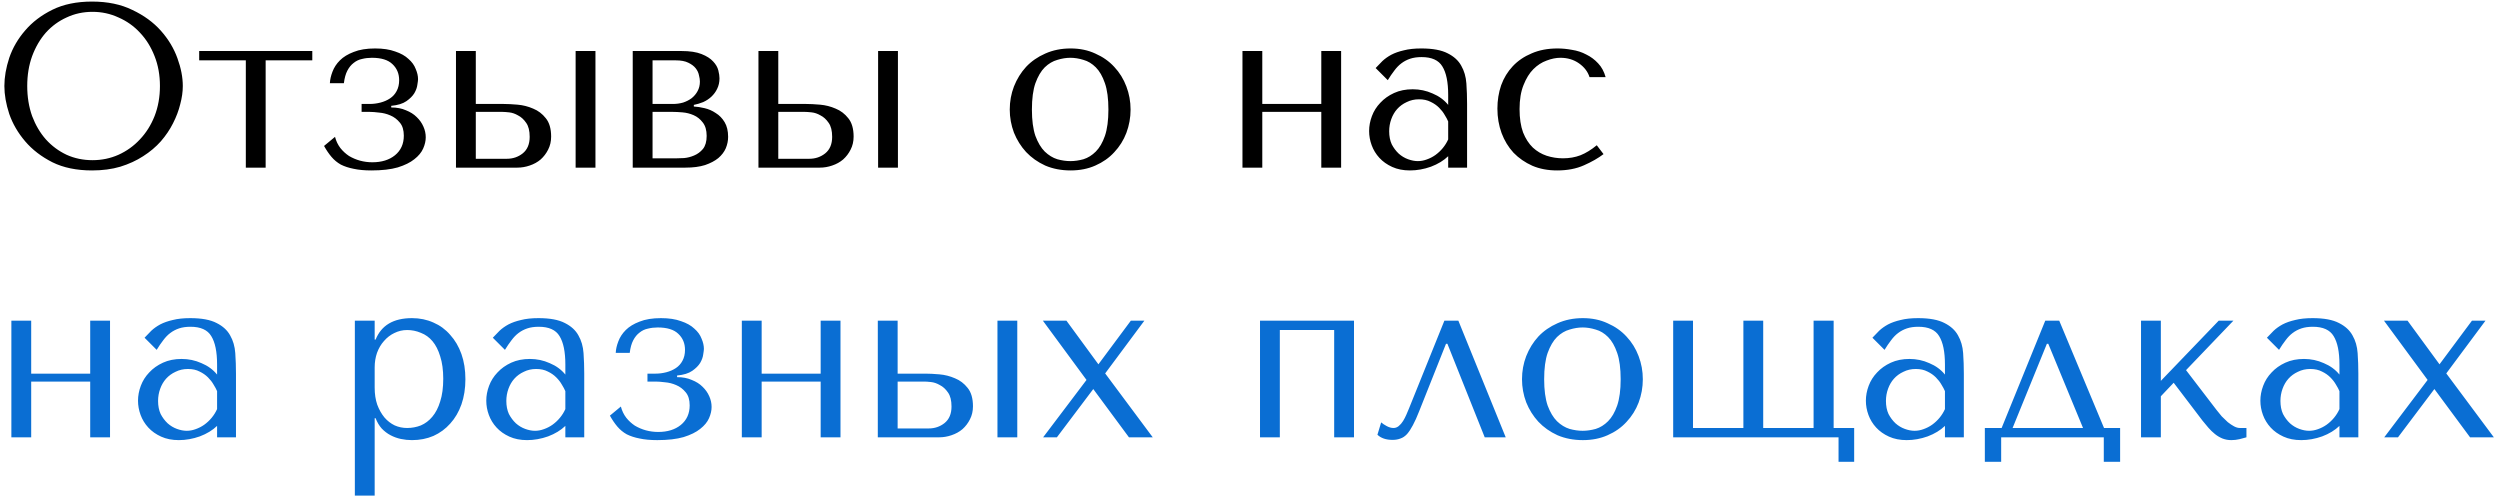 <?xml version="1.0" encoding="UTF-8"?> <svg xmlns="http://www.w3.org/2000/svg" width="343" height="68" viewBox="0 0 343 68" fill="none"><path d="M0.6 11.8C0.6 10.584 0.824 9.293 1.272 7.928C1.741 6.563 2.467 5.315 3.448 4.184C4.429 3.032 5.677 2.083 7.192 1.336C8.707 0.589 10.52 0.216 12.632 0.216C14.765 0.216 16.611 0.6 18.168 1.368C19.747 2.115 21.048 3.064 22.072 4.216C23.096 5.368 23.853 6.627 24.344 7.992C24.835 9.336 25.08 10.605 25.08 11.8C25.08 12.589 24.963 13.421 24.728 14.296C24.515 15.171 24.184 16.045 23.736 16.92C23.309 17.773 22.755 18.595 22.072 19.384C21.389 20.152 20.579 20.835 19.64 21.432C18.723 22.029 17.677 22.509 16.504 22.872C15.352 23.213 14.061 23.384 12.632 23.384C10.52 23.384 8.707 23.011 7.192 22.264C5.677 21.496 4.429 20.536 3.448 19.384C2.467 18.232 1.741 16.984 1.272 15.64C0.824 14.275 0.6 12.995 0.6 11.8ZM3.736 11.8C3.736 13.293 3.96 14.669 4.408 15.928C4.877 17.165 5.507 18.232 6.296 19.128C7.107 20.024 8.056 20.728 9.144 21.24C10.232 21.731 11.416 21.976 12.696 21.976C13.955 21.976 15.139 21.731 16.248 21.24C17.379 20.728 18.36 20.024 19.192 19.128C20.045 18.232 20.717 17.165 21.208 15.928C21.699 14.669 21.944 13.293 21.944 11.8C21.944 10.307 21.699 8.941 21.208 7.704C20.717 6.445 20.045 5.368 19.192 4.472C18.36 3.576 17.379 2.883 16.248 2.392C15.139 1.88 13.955 1.624 12.696 1.624C11.416 1.624 10.232 1.88 9.144 2.392C8.056 2.883 7.107 3.576 6.296 4.472C5.507 5.368 4.877 6.445 4.408 7.704C3.96 8.941 3.736 10.307 3.736 11.8ZM33.727 23V8.28H27.328V7H42.847V8.28H36.447V23H33.727ZM51.02 7.928C50.551 7.928 50.103 7.981 49.676 8.088C49.249 8.173 48.865 8.355 48.524 8.632C48.183 8.888 47.895 9.24 47.66 9.688C47.425 10.136 47.265 10.712 47.18 11.416H45.26C45.281 10.925 45.399 10.403 45.612 9.848C45.825 9.272 46.167 8.749 46.636 8.28C47.105 7.811 47.735 7.427 48.524 7.128C49.313 6.808 50.295 6.648 51.468 6.648C52.556 6.648 53.473 6.787 54.22 7.064C54.988 7.32 55.596 7.661 56.044 8.088C56.513 8.493 56.844 8.952 57.036 9.464C57.249 9.955 57.356 10.424 57.356 10.872C57.356 11 57.324 11.256 57.26 11.64C57.217 12.003 57.079 12.387 56.844 12.792C56.609 13.176 56.247 13.539 55.756 13.88C55.265 14.221 54.572 14.435 53.676 14.52V14.744C54.444 14.744 55.116 14.872 55.692 15.128C56.289 15.363 56.78 15.672 57.164 16.056C57.569 16.44 57.879 16.877 58.092 17.368C58.305 17.837 58.412 18.328 58.412 18.84C58.412 19.331 58.295 19.843 58.06 20.376C57.825 20.909 57.42 21.4 56.844 21.848C56.289 22.296 55.532 22.669 54.572 22.968C53.612 23.245 52.407 23.384 50.956 23.384C50.017 23.384 49.207 23.309 48.524 23.16C47.863 23.032 47.276 22.84 46.764 22.584C46.273 22.307 45.847 21.955 45.484 21.528C45.121 21.101 44.78 20.6 44.46 20.024L45.964 18.776C46.113 19.352 46.359 19.864 46.7 20.312C47.041 20.739 47.436 21.101 47.884 21.4C48.353 21.677 48.855 21.891 49.388 22.04C49.943 22.189 50.508 22.264 51.084 22.264C52.364 22.264 53.399 21.944 54.188 21.304C54.999 20.643 55.404 19.747 55.404 18.616C55.404 17.848 55.223 17.251 54.86 16.824C54.497 16.376 54.06 16.045 53.548 15.832C53.057 15.619 52.545 15.491 52.012 15.448C51.5 15.384 51.084 15.352 50.764 15.352H49.612V14.264H50.7C51.212 14.264 51.713 14.2 52.204 14.072C52.695 13.944 53.132 13.752 53.516 13.496C53.9 13.24 54.199 12.909 54.412 12.504C54.647 12.077 54.764 11.576 54.764 11C54.764 10.104 54.455 9.368 53.836 8.792C53.239 8.216 52.3 7.928 51.02 7.928ZM62.56 7H65.28V14.264H69.12C69.632 14.264 70.261 14.296 71.008 14.36C71.755 14.424 72.469 14.605 73.152 14.904C73.835 15.181 74.411 15.619 74.88 16.216C75.371 16.813 75.616 17.656 75.616 18.744C75.616 19.405 75.477 20.003 75.2 20.536C74.944 21.048 74.603 21.496 74.176 21.88C73.749 22.243 73.248 22.52 72.672 22.712C72.117 22.904 71.552 23 70.976 23H62.56V7ZM78.976 7H81.696V23H78.976V7ZM65.28 21.784H69.536C70.368 21.784 71.093 21.539 71.712 21.048C72.352 20.536 72.672 19.779 72.672 18.776C72.672 17.944 72.512 17.304 72.192 16.856C71.872 16.387 71.499 16.045 71.072 15.832C70.667 15.597 70.261 15.459 69.856 15.416C69.451 15.373 69.152 15.352 68.96 15.352H65.28V21.784ZM86.81 7H93.498C94.65 7 95.567 7.139 96.25 7.416C96.954 7.693 97.487 8.035 97.85 8.44C98.213 8.824 98.447 9.229 98.554 9.656C98.661 10.083 98.714 10.445 98.714 10.744C98.714 11.277 98.607 11.757 98.394 12.184C98.202 12.589 97.935 12.952 97.594 13.272C97.274 13.571 96.901 13.816 96.474 14.008C96.047 14.179 95.621 14.307 95.194 14.392V14.616C95.642 14.637 96.133 14.712 96.666 14.84C97.221 14.968 97.733 15.192 98.202 15.512C98.693 15.811 99.098 16.227 99.418 16.76C99.738 17.293 99.898 17.965 99.898 18.776C99.898 19.309 99.791 19.832 99.578 20.344C99.365 20.835 99.023 21.283 98.554 21.688C98.085 22.072 97.477 22.392 96.73 22.648C95.983 22.883 95.087 23 94.042 23H86.81V7ZM89.53 21.72H92.858C93.071 21.72 93.402 21.709 93.85 21.688C94.319 21.645 94.778 21.528 95.226 21.336C95.695 21.144 96.101 20.845 96.442 20.44C96.783 20.013 96.954 19.416 96.954 18.648C96.954 17.859 96.773 17.24 96.41 16.792C96.069 16.344 95.653 16.013 95.162 15.8C94.671 15.587 94.159 15.459 93.626 15.416C93.114 15.373 92.687 15.352 92.346 15.352H89.53V21.72ZM89.53 14.264H92.314C92.805 14.264 93.274 14.2 93.722 14.072C94.17 13.923 94.565 13.72 94.906 13.464C95.247 13.187 95.514 12.867 95.706 12.504C95.919 12.12 96.026 11.683 96.026 11.192C96.026 10.936 95.983 10.648 95.898 10.328C95.834 9.987 95.685 9.667 95.45 9.368C95.215 9.069 94.874 8.813 94.426 8.6C93.999 8.387 93.423 8.28 92.698 8.28H89.53V14.264ZM104.06 7H106.78V14.264H110.62C111.132 14.264 111.761 14.296 112.508 14.36C113.255 14.424 113.969 14.605 114.652 14.904C115.335 15.181 115.911 15.619 116.38 16.216C116.871 16.813 117.116 17.656 117.116 18.744C117.116 19.405 116.977 20.003 116.7 20.536C116.444 21.048 116.103 21.496 115.676 21.88C115.249 22.243 114.748 22.52 114.172 22.712C113.617 22.904 113.052 23 112.476 23H104.06V7ZM120.476 7H123.196V23H120.476V7ZM106.78 21.784H111.036C111.868 21.784 112.593 21.539 113.212 21.048C113.852 20.536 114.172 19.779 114.172 18.776C114.172 17.944 114.012 17.304 113.692 16.856C113.372 16.387 112.999 16.045 112.572 15.832C112.167 15.597 111.761 15.459 111.356 15.416C110.951 15.373 110.652 15.352 110.46 15.352H106.78V21.784ZM155.114 15.032C155.114 16.141 154.922 17.208 154.538 18.232C154.154 19.235 153.599 20.12 152.874 20.888C152.17 21.656 151.306 22.264 150.282 22.712C149.279 23.16 148.148 23.384 146.89 23.384C145.61 23.384 144.447 23.16 143.402 22.712C142.378 22.243 141.503 21.624 140.778 20.856C140.074 20.088 139.519 19.203 139.114 18.2C138.73 17.176 138.538 16.12 138.538 15.032C138.538 13.923 138.73 12.867 139.114 11.864C139.519 10.84 140.074 9.944 140.778 9.176C141.503 8.408 142.378 7.8 143.402 7.352C144.447 6.883 145.61 6.648 146.89 6.648C148.148 6.648 149.279 6.883 150.282 7.352C151.306 7.8 152.17 8.408 152.874 9.176C153.599 9.944 154.154 10.84 154.538 11.864C154.922 12.867 155.114 13.923 155.114 15.032ZM152.074 15.032C152.074 13.539 151.914 12.333 151.594 11.416C151.274 10.477 150.858 9.752 150.346 9.24C149.834 8.728 149.268 8.387 148.65 8.216C148.031 8.024 147.434 7.928 146.858 7.928C146.282 7.928 145.684 8.024 145.066 8.216C144.447 8.387 143.871 8.728 143.338 9.24C142.826 9.752 142.399 10.477 142.058 11.416C141.738 12.333 141.578 13.539 141.578 15.032C141.578 16.504 141.738 17.709 142.058 18.648C142.399 19.565 142.826 20.28 143.338 20.792C143.871 21.304 144.447 21.656 145.066 21.848C145.684 22.019 146.282 22.104 146.858 22.104C147.434 22.104 148.031 22.019 148.65 21.848C149.268 21.656 149.834 21.304 150.346 20.792C150.858 20.28 151.274 19.565 151.594 18.648C151.914 17.709 152.074 16.504 152.074 15.032ZM173.186 15.352V23H170.466V7H173.186V14.264H181.282V7H184.002V23H181.282V15.352H173.186ZM195.01 6.648C196.568 6.648 197.773 6.872 198.627 7.32C199.48 7.747 200.099 8.312 200.483 9.016C200.888 9.72 201.123 10.531 201.187 11.448C201.251 12.365 201.283 13.304 201.283 14.264V23H198.691V21.432C198.072 22.029 197.283 22.509 196.323 22.872C195.363 23.213 194.403 23.384 193.443 23.384C192.525 23.384 191.715 23.224 191.011 22.904C190.307 22.584 189.72 22.168 189.251 21.656C188.781 21.144 188.429 20.568 188.195 19.928C187.96 19.288 187.843 18.637 187.843 17.976C187.843 17.293 187.971 16.611 188.227 15.928C188.483 15.245 188.867 14.637 189.379 14.104C189.891 13.549 190.52 13.101 191.266 12.76C192.013 12.419 192.867 12.248 193.827 12.248C194.787 12.248 195.693 12.44 196.547 12.824C197.421 13.187 198.136 13.709 198.691 14.392V13.016C198.691 11.267 198.424 9.965 197.891 9.112C197.379 8.259 196.429 7.832 195.043 7.832C194.445 7.832 193.923 7.907 193.475 8.056C193.027 8.205 192.621 8.419 192.259 8.696C191.917 8.952 191.597 9.283 191.299 9.688C191 10.072 190.701 10.509 190.403 11L188.739 9.336C189.037 9.016 189.347 8.696 189.667 8.376C190.008 8.056 190.413 7.768 190.883 7.512C191.373 7.256 191.949 7.053 192.611 6.904C193.272 6.733 194.072 6.648 195.01 6.648ZM198.691 16.664C198.584 16.408 198.424 16.109 198.211 15.768C198.019 15.427 197.763 15.096 197.443 14.776C197.123 14.456 196.739 14.189 196.291 13.976C195.843 13.741 195.309 13.624 194.691 13.624C194.072 13.624 193.507 13.752 192.995 14.008C192.483 14.243 192.045 14.563 191.683 14.968C191.341 15.352 191.075 15.811 190.883 16.344C190.691 16.877 190.595 17.432 190.595 18.008C190.595 18.691 190.712 19.288 190.947 19.8C191.203 20.291 191.523 20.717 191.907 21.08C192.291 21.421 192.717 21.677 193.187 21.848C193.656 22.019 194.104 22.104 194.531 22.104C194.936 22.104 195.341 22.029 195.747 21.88C196.173 21.731 196.568 21.528 196.931 21.272C197.315 20.995 197.656 20.675 197.955 20.312C198.253 19.949 198.499 19.555 198.691 19.128V16.664ZM214.436 21.72C215.31 21.72 216.11 21.581 216.836 21.304C217.582 21.005 218.329 20.547 219.076 19.928L220.004 21.144C219.278 21.699 218.382 22.211 217.316 22.68C216.27 23.149 215.044 23.384 213.636 23.384C212.377 23.384 211.246 23.171 210.244 22.744C209.241 22.296 208.377 21.699 207.652 20.952C206.948 20.184 206.404 19.288 206.02 18.264C205.636 17.219 205.444 16.099 205.444 14.904C205.444 13.773 205.614 12.707 205.956 11.704C206.318 10.701 206.852 9.827 207.556 9.08C208.26 8.333 209.124 7.747 210.148 7.32C211.172 6.872 212.356 6.648 213.7 6.648C214.34 6.648 215.001 6.712 215.684 6.84C216.388 6.947 217.038 7.16 217.636 7.48C218.254 7.779 218.798 8.184 219.268 8.696C219.737 9.187 220.078 9.816 220.292 10.584H218.084C217.849 9.837 217.369 9.208 216.644 8.696C215.918 8.184 215.065 7.928 214.084 7.928C213.486 7.928 212.857 8.056 212.196 8.312C211.534 8.547 210.926 8.941 210.372 9.496C209.838 10.029 209.39 10.755 209.028 11.672C208.665 12.568 208.484 13.667 208.484 14.968C208.484 16.227 208.644 17.293 208.964 18.168C209.305 19.021 209.753 19.715 210.308 20.248C210.862 20.76 211.492 21.133 212.196 21.368C212.921 21.603 213.668 21.72 214.436 21.72Z" fill="black"></path><path d="M4.28 52.352V60H1.56V44H4.28V51.264H12.376V44H15.096V60H12.376V52.352H4.28ZM26.104 43.648C27.662 43.648 28.867 43.872 29.72 44.32C30.574 44.747 31.192 45.312 31.576 46.016C31.982 46.72 32.216 47.531 32.28 48.448C32.344 49.365 32.376 50.304 32.376 51.264V60H29.784V58.432C29.166 59.029 28.376 59.509 27.416 59.872C26.456 60.213 25.496 60.384 24.536 60.384C23.619 60.384 22.808 60.224 22.104 59.904C21.4 59.584 20.814 59.168 20.344 58.656C19.875 58.144 19.523 57.568 19.288 56.928C19.054 56.288 18.936 55.637 18.936 54.976C18.936 54.293 19.064 53.611 19.32 52.928C19.576 52.245 19.96 51.637 20.472 51.104C20.984 50.549 21.614 50.101 22.36 49.76C23.107 49.419 23.96 49.248 24.92 49.248C25.88 49.248 26.787 49.44 27.64 49.824C28.515 50.187 29.23 50.709 29.784 51.392V50.016C29.784 48.267 29.518 46.965 28.984 46.112C28.472 45.259 27.523 44.832 26.136 44.832C25.539 44.832 25.016 44.907 24.568 45.056C24.12 45.205 23.715 45.419 23.352 45.696C23.011 45.952 22.691 46.283 22.392 46.688C22.094 47.072 21.795 47.509 21.496 48L19.832 46.336C20.131 46.016 20.44 45.696 20.76 45.376C21.102 45.056 21.507 44.768 21.976 44.512C22.467 44.256 23.043 44.053 23.704 43.904C24.366 43.733 25.166 43.648 26.104 43.648ZM29.784 53.664C29.678 53.408 29.518 53.109 29.304 52.768C29.112 52.427 28.856 52.096 28.536 51.776C28.216 51.456 27.832 51.189 27.384 50.976C26.936 50.741 26.403 50.624 25.784 50.624C25.166 50.624 24.6 50.752 24.088 51.008C23.576 51.243 23.139 51.563 22.776 51.968C22.435 52.352 22.168 52.811 21.976 53.344C21.784 53.877 21.688 54.432 21.688 55.008C21.688 55.691 21.806 56.288 22.04 56.8C22.296 57.291 22.616 57.717 23 58.08C23.384 58.421 23.811 58.677 24.28 58.848C24.75 59.019 25.198 59.104 25.624 59.104C26.03 59.104 26.435 59.029 26.84 58.88C27.267 58.731 27.662 58.528 28.024 58.272C28.408 57.995 28.75 57.675 29.048 57.312C29.347 56.949 29.592 56.555 29.784 56.128V53.664ZM48.685 68V44H51.405V46.592H51.533C52.322 44.629 53.986 43.648 56.525 43.648C57.592 43.648 58.573 43.851 59.469 44.256C60.365 44.64 61.133 45.205 61.773 45.952C62.434 46.677 62.946 47.552 63.309 48.576C63.672 49.6 63.853 50.752 63.853 52.032C63.853 53.291 63.672 54.443 63.309 55.488C62.946 56.512 62.434 57.387 61.773 58.112C61.133 58.837 60.365 59.403 59.469 59.808C58.573 60.192 57.592 60.384 56.525 60.384C56.013 60.384 55.501 60.331 54.989 60.224C54.498 60.117 54.029 59.947 53.581 59.712C53.133 59.477 52.728 59.168 52.365 58.784C52.024 58.4 51.746 57.931 51.533 57.376H51.405V68H48.685ZM51.405 50.4V53.184C51.405 54.059 51.522 54.837 51.757 55.52C52.013 56.203 52.344 56.789 52.749 57.28C53.154 57.749 53.624 58.112 54.157 58.368C54.69 58.603 55.256 58.72 55.853 58.72C56.514 58.72 57.144 58.603 57.741 58.368C58.338 58.112 58.861 57.717 59.309 57.184C59.778 56.629 60.141 55.925 60.397 55.072C60.674 54.219 60.813 53.184 60.813 51.968C60.813 50.773 60.674 49.749 60.397 48.896C60.141 48.043 59.789 47.349 59.341 46.816C58.893 46.283 58.36 45.899 57.741 45.664C57.144 45.408 56.514 45.28 55.853 45.28C55.234 45.28 54.648 45.419 54.093 45.696C53.56 45.952 53.09 46.315 52.685 46.784C52.28 47.232 51.96 47.776 51.725 48.416C51.512 49.035 51.405 49.696 51.405 50.4ZM73.885 43.648C75.443 43.648 76.648 43.872 77.501 44.32C78.355 44.747 78.974 45.312 79.358 46.016C79.763 46.72 79.998 47.531 80.061 48.448C80.126 49.365 80.157 50.304 80.157 51.264V60H77.566V58.432C76.947 59.029 76.157 59.509 75.198 59.872C74.237 60.213 73.278 60.384 72.317 60.384C71.4 60.384 70.59 60.224 69.885 59.904C69.181 59.584 68.595 59.168 68.126 58.656C67.656 58.144 67.304 57.568 67.07 56.928C66.835 56.288 66.718 55.637 66.718 54.976C66.718 54.293 66.846 53.611 67.102 52.928C67.358 52.245 67.742 51.637 68.254 51.104C68.766 50.549 69.395 50.101 70.141 49.76C70.888 49.419 71.742 49.248 72.701 49.248C73.662 49.248 74.568 49.44 75.421 49.824C76.296 50.187 77.011 50.709 77.566 51.392V50.016C77.566 48.267 77.299 46.965 76.766 46.112C76.254 45.259 75.304 44.832 73.918 44.832C73.32 44.832 72.797 44.907 72.35 45.056C71.901 45.205 71.496 45.419 71.133 45.696C70.792 45.952 70.472 46.283 70.174 46.688C69.875 47.072 69.576 47.509 69.278 48L67.614 46.336C67.912 46.016 68.222 45.696 68.541 45.376C68.883 45.056 69.288 44.768 69.757 44.512C70.248 44.256 70.824 44.053 71.486 43.904C72.147 43.733 72.947 43.648 73.885 43.648ZM77.566 53.664C77.459 53.408 77.299 53.109 77.085 52.768C76.894 52.427 76.638 52.096 76.317 51.776C75.998 51.456 75.614 51.189 75.165 50.976C74.718 50.741 74.184 50.624 73.566 50.624C72.947 50.624 72.382 50.752 71.87 51.008C71.358 51.243 70.92 51.563 70.558 51.968C70.216 52.352 69.95 52.811 69.757 53.344C69.566 53.877 69.469 54.432 69.469 55.008C69.469 55.691 69.587 56.288 69.822 56.8C70.078 57.291 70.397 57.717 70.781 58.08C71.165 58.421 71.592 58.677 72.061 58.848C72.531 59.019 72.979 59.104 73.406 59.104C73.811 59.104 74.216 59.029 74.621 58.88C75.048 58.731 75.443 58.528 75.805 58.272C76.189 57.995 76.531 57.675 76.829 57.312C77.128 56.949 77.374 56.555 77.566 56.128V53.664ZM90.239 44.928C89.769 44.928 89.321 44.981 88.895 45.088C88.468 45.173 88.084 45.355 87.743 45.632C87.401 45.888 87.113 46.24 86.879 46.688C86.644 47.136 86.484 47.712 86.399 48.416H84.479C84.5 47.925 84.617 47.403 84.831 46.848C85.044 46.272 85.385 45.749 85.855 45.28C86.324 44.811 86.953 44.427 87.743 44.128C88.532 43.808 89.513 43.648 90.687 43.648C91.775 43.648 92.692 43.787 93.439 44.064C94.207 44.32 94.815 44.661 95.263 45.088C95.732 45.493 96.063 45.952 96.255 46.464C96.468 46.955 96.575 47.424 96.575 47.872C96.575 48 96.543 48.256 96.479 48.64C96.436 49.003 96.297 49.387 96.063 49.792C95.828 50.176 95.465 50.539 94.975 50.88C94.484 51.221 93.791 51.435 92.895 51.52V51.744C93.663 51.744 94.335 51.872 94.911 52.128C95.508 52.363 95.999 52.672 96.383 53.056C96.788 53.44 97.097 53.877 97.311 54.368C97.524 54.837 97.631 55.328 97.631 55.84C97.631 56.331 97.513 56.843 97.279 57.376C97.044 57.909 96.639 58.4 96.063 58.848C95.508 59.296 94.751 59.669 93.791 59.968C92.831 60.245 91.625 60.384 90.175 60.384C89.236 60.384 88.425 60.309 87.743 60.16C87.081 60.032 86.495 59.84 85.983 59.584C85.492 59.307 85.065 58.955 84.703 58.528C84.34 58.101 83.999 57.6 83.679 57.024L85.183 55.776C85.332 56.352 85.577 56.864 85.919 57.312C86.26 57.739 86.655 58.101 87.103 58.4C87.572 58.677 88.073 58.891 88.607 59.04C89.161 59.189 89.727 59.264 90.303 59.264C91.583 59.264 92.617 58.944 93.407 58.304C94.217 57.643 94.623 56.747 94.623 55.616C94.623 54.848 94.441 54.251 94.079 53.824C93.716 53.376 93.279 53.045 92.767 52.832C92.276 52.619 91.764 52.491 91.231 52.448C90.719 52.384 90.303 52.352 89.983 52.352H88.831V51.264H89.919C90.431 51.264 90.932 51.2 91.423 51.072C91.913 50.944 92.351 50.752 92.735 50.496C93.119 50.24 93.417 49.909 93.631 49.504C93.865 49.077 93.983 48.576 93.983 48C93.983 47.104 93.673 46.368 93.055 45.792C92.457 45.216 91.519 44.928 90.239 44.928ZM104.499 52.352V60H101.779V44H104.499V51.264H112.595V44H115.315V60H112.595V52.352H104.499ZM120.435 44H123.155V51.264H126.995C127.507 51.264 128.136 51.296 128.883 51.36C129.63 51.424 130.344 51.605 131.027 51.904C131.71 52.181 132.286 52.619 132.755 53.216C133.246 53.813 133.491 54.656 133.491 55.744C133.491 56.405 133.352 57.003 133.075 57.536C132.819 58.048 132.478 58.496 132.051 58.88C131.624 59.243 131.123 59.52 130.547 59.712C129.992 59.904 129.427 60 128.851 60H120.435V44ZM136.851 44H139.571V60H136.851V44ZM123.155 58.784H127.411C128.243 58.784 128.968 58.539 129.587 58.048C130.227 57.536 130.547 56.779 130.547 55.776C130.547 54.944 130.387 54.304 130.067 53.856C129.747 53.387 129.374 53.045 128.947 52.832C128.542 52.597 128.136 52.459 127.731 52.416C127.326 52.373 127.027 52.352 126.835 52.352H123.155V58.784ZM149.997 53.376L145.005 60H143.117L149.069 52.128L143.085 44H146.317L150.701 49.984L155.149 44H157.005L151.629 51.232L158.157 60H154.893L149.997 53.376ZM175.593 45.28V60H172.873V44H185.769V60H183.049V45.28H175.593ZM200.088 44L206.584 60H203.704L198.584 47.168H198.392L194.712 56.416C194.413 57.184 194.125 57.824 193.848 58.336C193.592 58.827 193.325 59.232 193.048 59.552C192.77 59.851 192.472 60.053 192.152 60.16C191.832 60.288 191.469 60.352 191.064 60.352C190.168 60.352 189.474 60.117 188.984 59.648L189.496 57.952C189.688 58.123 189.944 58.293 190.264 58.464C190.584 58.635 190.893 58.72 191.192 58.72C191.448 58.72 191.682 58.635 191.896 58.464C192.13 58.272 192.333 58.037 192.504 57.76C192.674 57.483 192.824 57.195 192.952 56.896C193.08 56.576 193.197 56.299 193.304 56.064L198.168 44H200.088ZM225.395 52.032C225.395 53.141 225.203 54.208 224.819 55.232C224.435 56.235 223.88 57.12 223.155 57.888C222.451 58.656 221.587 59.264 220.563 59.712C219.56 60.16 218.429 60.384 217.171 60.384C215.891 60.384 214.728 60.16 213.683 59.712C212.659 59.243 211.784 58.624 211.059 57.856C210.355 57.088 209.8 56.203 209.395 55.2C209.011 54.176 208.819 53.12 208.819 52.032C208.819 50.923 209.011 49.867 209.395 48.864C209.8 47.84 210.355 46.944 211.059 46.176C211.784 45.408 212.659 44.8 213.683 44.352C214.728 43.883 215.891 43.648 217.171 43.648C218.429 43.648 219.56 43.883 220.563 44.352C221.587 44.8 222.451 45.408 223.155 46.176C223.88 46.944 224.435 47.84 224.819 48.864C225.203 49.867 225.395 50.923 225.395 52.032ZM222.355 52.032C222.355 50.539 222.195 49.333 221.875 48.416C221.555 47.477 221.139 46.752 220.627 46.24C220.115 45.728 219.549 45.387 218.931 45.216C218.312 45.024 217.715 44.928 217.139 44.928C216.563 44.928 215.965 45.024 215.347 45.216C214.728 45.387 214.152 45.728 213.619 46.24C213.107 46.752 212.68 47.477 212.339 48.416C212.019 49.333 211.859 50.539 211.859 52.032C211.859 53.504 212.019 54.709 212.339 55.648C212.68 56.565 213.107 57.28 213.619 57.792C214.152 58.304 214.728 58.656 215.347 58.848C215.965 59.019 216.563 59.104 217.139 59.104C217.715 59.104 218.312 59.019 218.931 58.848C219.549 58.656 220.115 58.304 220.627 57.792C221.139 57.28 221.555 56.565 221.875 55.648C222.195 54.709 222.355 53.504 222.355 52.032ZM229.56 60V44H232.28V58.72H239.192V44H241.912V58.72H248.824V44H251.576V58.72H254.392V63.36H252.248V60H229.56ZM263.167 43.648C264.724 43.648 265.929 43.872 266.783 44.32C267.636 44.747 268.255 45.312 268.639 46.016C269.044 46.72 269.279 47.531 269.343 48.448C269.407 49.365 269.439 50.304 269.439 51.264V60H266.847V58.432C266.228 59.029 265.439 59.509 264.479 59.872C263.519 60.213 262.559 60.384 261.599 60.384C260.681 60.384 259.871 60.224 259.167 59.904C258.463 59.584 257.876 59.168 257.407 58.656C256.937 58.144 256.585 57.568 256.351 56.928C256.116 56.288 255.999 55.637 255.999 54.976C255.999 54.293 256.127 53.611 256.383 52.928C256.639 52.245 257.023 51.637 257.535 51.104C258.047 50.549 258.676 50.101 259.423 49.76C260.169 49.419 261.023 49.248 261.983 49.248C262.943 49.248 263.849 49.44 264.703 49.824C265.577 50.187 266.292 50.709 266.847 51.392V50.016C266.847 48.267 266.58 46.965 266.047 46.112C265.535 45.259 264.585 44.832 263.199 44.832C262.601 44.832 262.079 44.907 261.631 45.056C261.183 45.205 260.777 45.419 260.415 45.696C260.073 45.952 259.753 46.283 259.455 46.688C259.156 47.072 258.857 47.509 258.559 48L256.895 46.336C257.193 46.016 257.503 45.696 257.823 45.376C258.164 45.056 258.569 44.768 259.039 44.512C259.529 44.256 260.105 44.053 260.767 43.904C261.428 43.733 262.228 43.648 263.167 43.648ZM266.847 53.664C266.74 53.408 266.58 53.109 266.367 52.768C266.175 52.427 265.919 52.096 265.599 51.776C265.279 51.456 264.895 51.189 264.447 50.976C263.999 50.741 263.465 50.624 262.847 50.624C262.228 50.624 261.663 50.752 261.151 51.008C260.639 51.243 260.201 51.563 259.839 51.968C259.497 52.352 259.231 52.811 259.039 53.344C258.847 53.877 258.751 54.432 258.751 55.008C258.751 55.691 258.868 56.288 259.103 56.8C259.359 57.291 259.679 57.717 260.063 58.08C260.447 58.421 260.873 58.677 261.343 58.848C261.812 59.019 262.26 59.104 262.687 59.104C263.092 59.104 263.497 59.029 263.903 58.88C264.329 58.731 264.724 58.528 265.087 58.272C265.471 57.995 265.812 57.675 266.111 57.312C266.409 56.949 266.655 56.555 266.847 56.128V53.664ZM288.672 58.72H290.88V63.36H288.64V60H274.56V63.36H272.32V58.72H274.624L280.608 44H282.528L288.672 58.72ZM280.832 47.168L276.128 58.72H285.792L281.024 47.168H280.832ZM296.468 52.256L304.404 44H306.42L299.924 50.784L304.116 56.256C304.329 56.533 304.564 56.821 304.82 57.12C305.097 57.397 305.374 57.664 305.652 57.92C305.95 58.155 306.238 58.347 306.516 58.496C306.793 58.645 307.06 58.72 307.316 58.72H308.212V60C307.934 60.085 307.614 60.171 307.252 60.256C306.889 60.341 306.516 60.384 306.132 60.384C305.705 60.384 305.3 60.309 304.916 60.16C304.553 60.011 304.212 59.808 303.892 59.552C303.572 59.296 303.273 59.008 302.996 58.688C302.718 58.368 302.452 58.048 302.196 57.728L298.228 52.512L296.468 54.368V60H293.748V44H296.468V52.256ZM317.292 43.648C318.849 43.648 320.054 43.872 320.908 44.32C321.761 44.747 322.38 45.312 322.764 46.016C323.169 46.72 323.404 47.531 323.468 48.448C323.532 49.365 323.564 50.304 323.564 51.264V60H320.972V58.432C320.353 59.029 319.564 59.509 318.604 59.872C317.644 60.213 316.684 60.384 315.724 60.384C314.806 60.384 313.996 60.224 313.292 59.904C312.588 59.584 312.001 59.168 311.532 58.656C311.062 58.144 310.71 57.568 310.476 56.928C310.241 56.288 310.124 55.637 310.124 54.976C310.124 54.293 310.252 53.611 310.508 52.928C310.764 52.245 311.148 51.637 311.66 51.104C312.172 50.549 312.801 50.101 313.548 49.76C314.294 49.419 315.148 49.248 316.108 49.248C317.068 49.248 317.974 49.44 318.828 49.824C319.702 50.187 320.417 50.709 320.972 51.392V50.016C320.972 48.267 320.705 46.965 320.172 46.112C319.66 45.259 318.71 44.832 317.324 44.832C316.726 44.832 316.204 44.907 315.756 45.056C315.308 45.205 314.902 45.419 314.54 45.696C314.198 45.952 313.878 46.283 313.58 46.688C313.281 47.072 312.982 47.509 312.684 48L311.02 46.336C311.318 46.016 311.628 45.696 311.948 45.376C312.289 45.056 312.694 44.768 313.164 44.512C313.654 44.256 314.23 44.053 314.892 43.904C315.553 43.733 316.353 43.648 317.292 43.648ZM320.972 53.664C320.865 53.408 320.705 53.109 320.492 52.768C320.3 52.427 320.044 52.096 319.724 51.776C319.404 51.456 319.02 51.189 318.572 50.976C318.124 50.741 317.59 50.624 316.972 50.624C316.353 50.624 315.788 50.752 315.276 51.008C314.764 51.243 314.326 51.563 313.964 51.968C313.622 52.352 313.356 52.811 313.164 53.344C312.972 53.877 312.876 54.432 312.876 55.008C312.876 55.691 312.993 56.288 313.228 56.8C313.484 57.291 313.804 57.717 314.188 58.08C314.572 58.421 314.998 58.677 315.468 58.848C315.937 59.019 316.385 59.104 316.812 59.104C317.217 59.104 317.622 59.029 318.028 58.88C318.454 58.731 318.849 58.528 319.212 58.272C319.596 57.995 319.937 57.675 320.236 57.312C320.534 56.949 320.78 56.555 320.972 56.128V53.664ZM333.997 53.376L329.005 60H327.117L333.069 52.128L327.085 44H330.317L334.701 49.984L339.149 44H341.005L335.629 51.232L342.157 60H338.893L333.997 53.376Z" fill="#0A6ED3"></path></svg> 